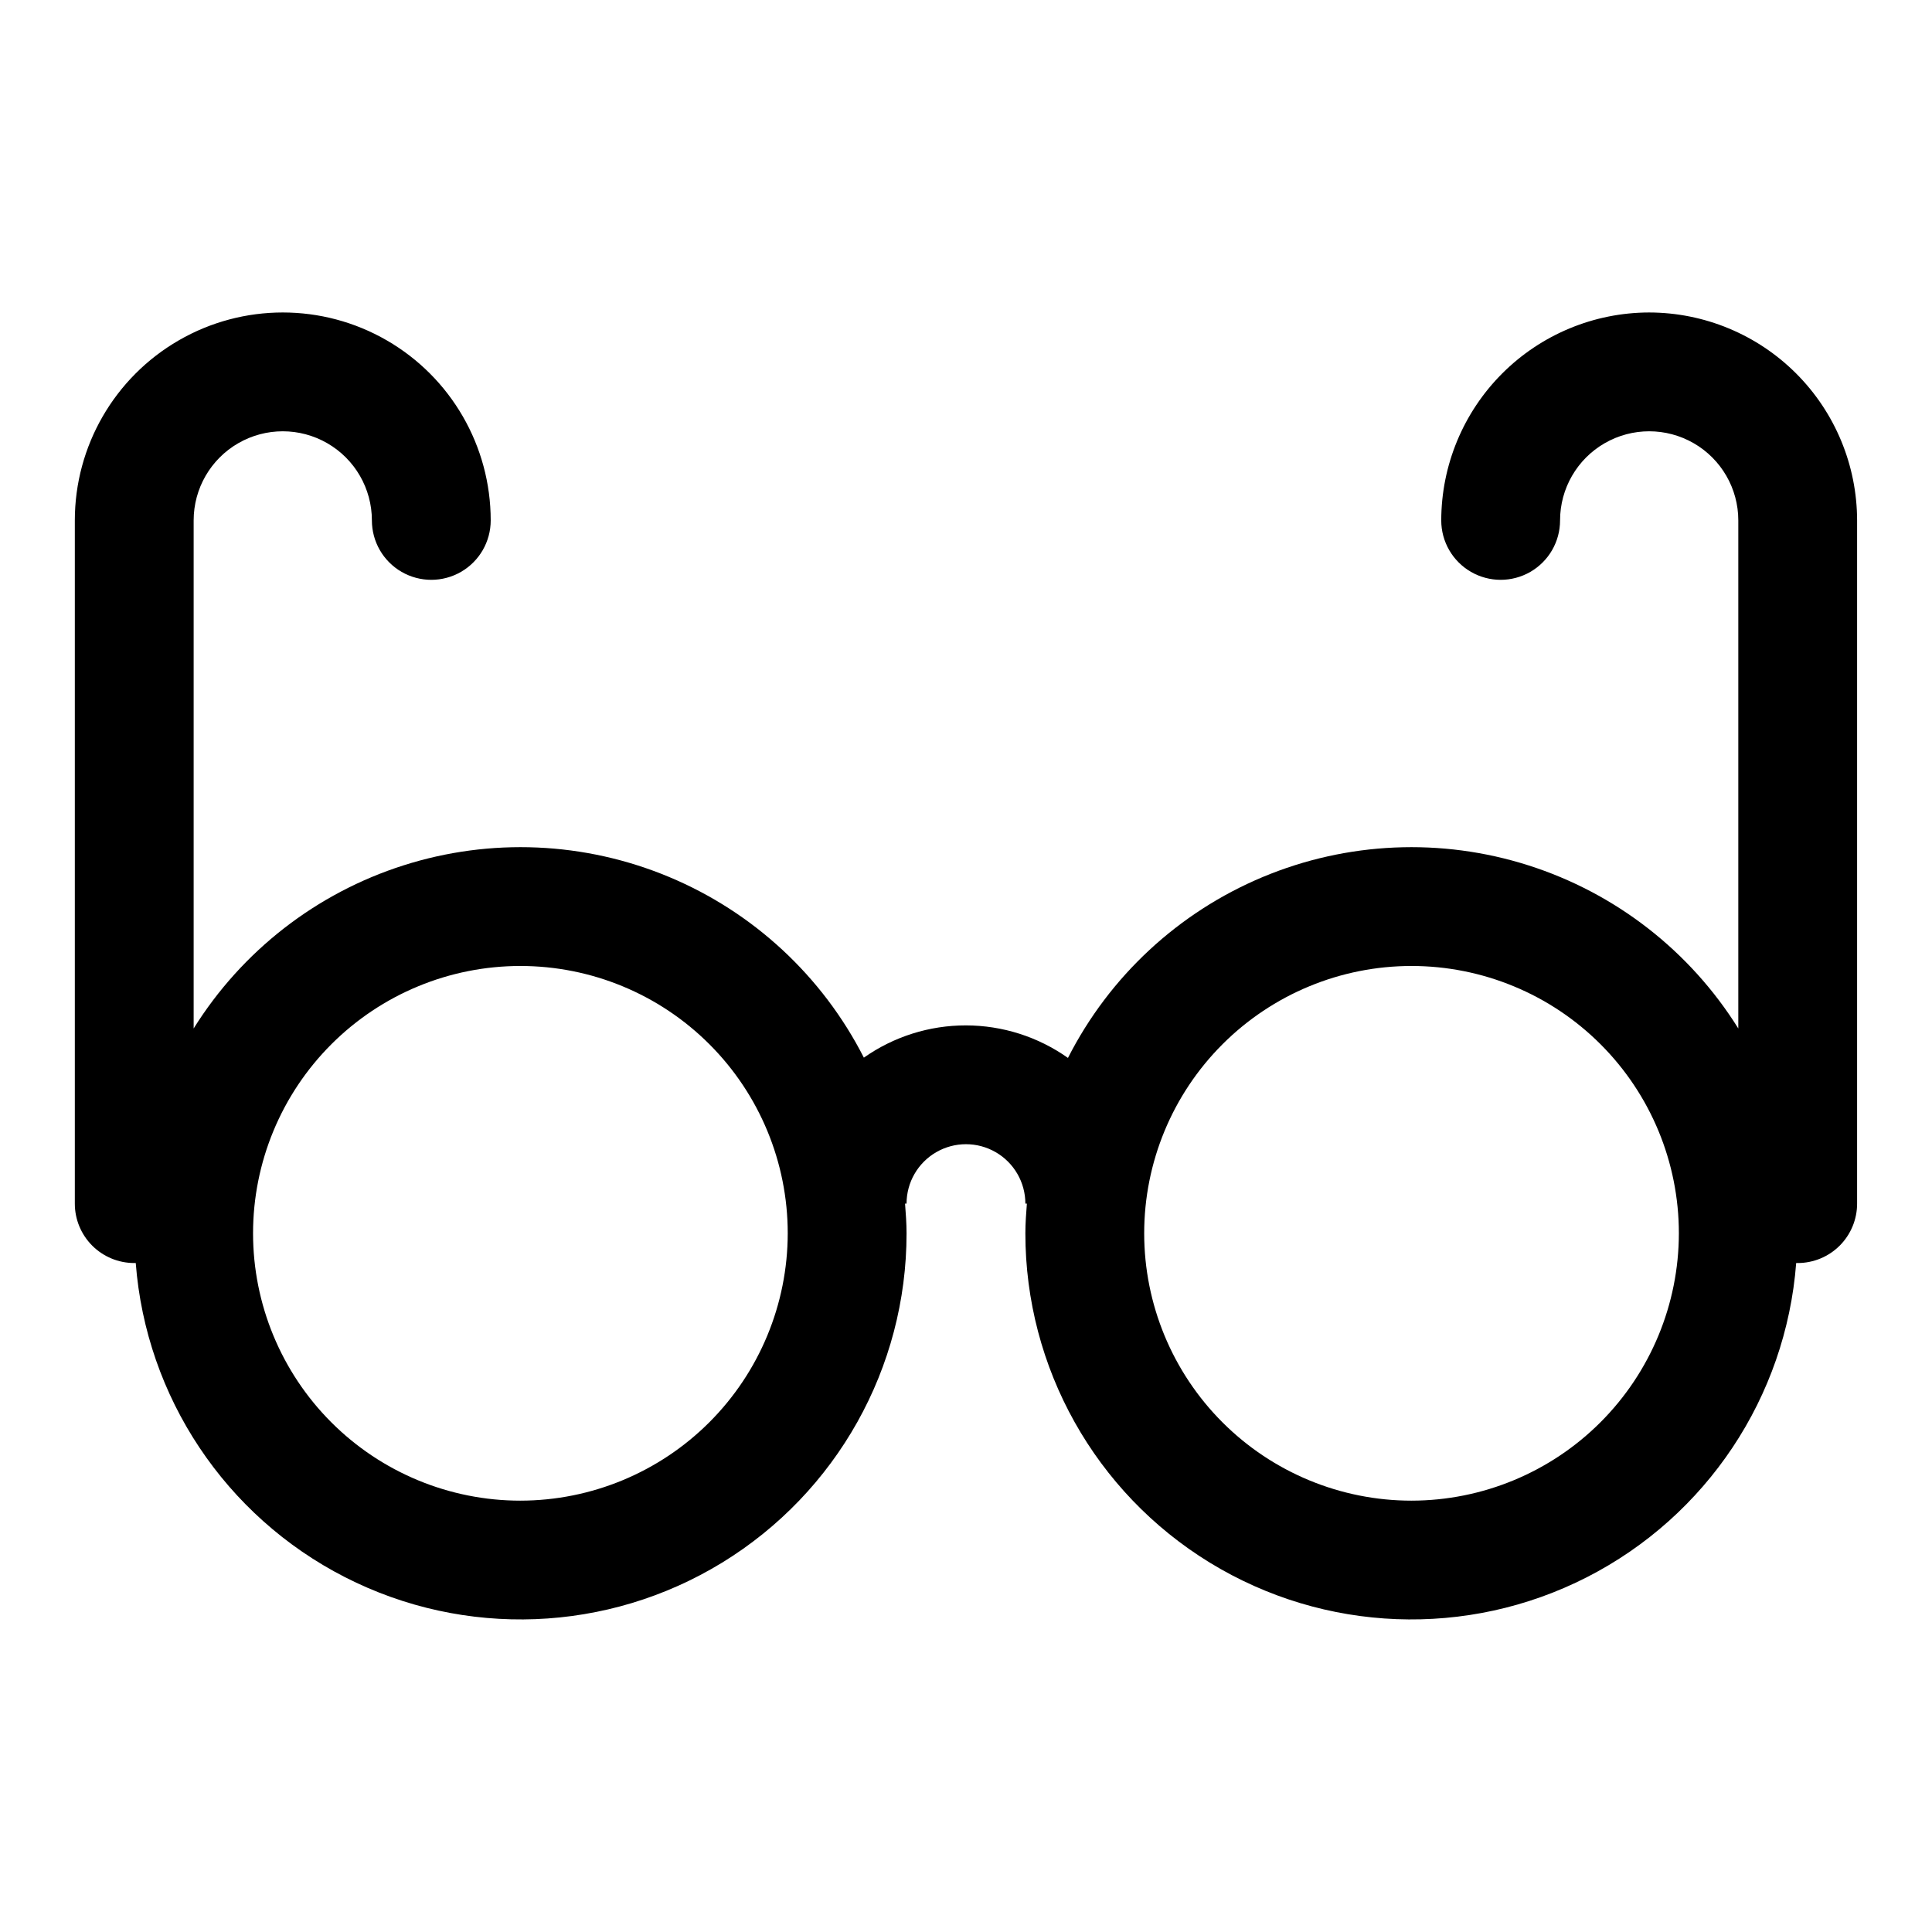 <?xml version="1.0" encoding="UTF-8"?>
<!-- Uploaded to: ICON Repo, www.svgrepo.com, Generator: ICON Repo Mixer Tools -->
<svg fill="#000000" width="800px" height="800px" version="1.1" viewBox="144 144 512 512" xmlns="http://www.w3.org/2000/svg">
 <path d="m581.05 226.81c-14.609 0.02-28.613 5.832-38.945 16.16-10.328 10.332-16.141 24.336-16.16 38.945 0 5.625 3.004 10.824 7.875 13.637 4.871 2.812 10.871 2.812 15.742 0s7.871-8.012 7.871-13.637c0-8.438 4.504-16.234 11.809-20.453 7.309-4.219 16.309-4.219 23.617 0 7.309 4.219 11.809 12.016 11.809 20.453v134.64c-12.828-20.555-32.547-35.879-55.633-43.23-23.086-7.356-48.035-6.258-70.387 3.09-22.352 9.352-40.652 26.344-51.629 47.945-7.902-5.598-17.348-8.605-27.031-8.621-9.684-0.012-19.137 2.973-27.055 8.547-10.988-21.582-29.293-38.559-51.641-47.891-22.352-9.336-47.289-10.422-70.363-3.062-23.078 7.356-42.785 22.676-55.609 43.223v-134.64c0-8.438 4.504-16.234 11.809-20.453 7.309-4.219 16.309-4.219 23.617 0s11.809 12.016 11.809 20.453c0 5.625 3 10.824 7.871 13.637 4.871 2.812 10.875 2.812 15.746 0 4.871-2.812 7.871-8.012 7.871-13.637 0-19.688-10.504-37.879-27.555-47.723-17.047-9.844-38.055-9.844-55.102 0-17.051 9.844-27.555 28.035-27.555 47.723v181.06c0 4.172 1.66 8.18 4.613 11.133 2.953 2.949 6.957 4.609 11.133 4.609h0.398c2.731 35.512 23.73 67.047 55.449 83.25 31.715 16.203 69.574 14.746 99.949-3.852 30.375-18.598 48.887-51.656 48.875-87.27 0-2.656-0.199-5.266-0.398-7.871h0.398c0-5.625 3-10.824 7.871-13.637s10.875-2.812 15.746 0 7.871 8.012 7.871 13.637h0.398c-0.199 2.606-0.398 5.215-0.398 7.871-0.012 35.613 18.504 68.672 48.875 87.27 30.375 18.598 68.238 20.055 99.953 3.852 31.715-16.203 52.719-47.738 55.445-83.25h0.398c4.176 0 8.18-1.66 11.133-4.609 2.953-2.953 4.613-6.961 4.613-11.133v-181.06c-0.02-14.609-5.828-28.613-16.16-38.945-10.328-10.328-24.336-16.141-38.945-16.16zm-299.14 314.88c-18.789 0-36.809-7.465-50.098-20.75-13.285-13.289-20.75-31.309-20.75-50.098 0-18.793 7.465-36.812 20.75-50.098 13.289-13.289 31.309-20.75 50.098-20.75 18.789 0 36.812 7.461 50.098 20.75 13.285 13.285 20.75 31.305 20.75 50.098-0.02 18.781-7.492 36.793-20.773 50.074s-31.289 20.754-50.074 20.773zm236.16 0c-18.789 0-36.809-7.465-50.098-20.75-13.285-13.289-20.75-31.309-20.75-50.098 0-18.793 7.465-36.812 20.75-50.098 13.289-13.289 31.309-20.75 50.098-20.75s36.812 7.461 50.098 20.75c13.285 13.285 20.75 31.305 20.75 50.098-0.02 18.781-7.492 36.793-20.773 50.074s-31.289 20.754-50.074 20.773z"/>
</svg>